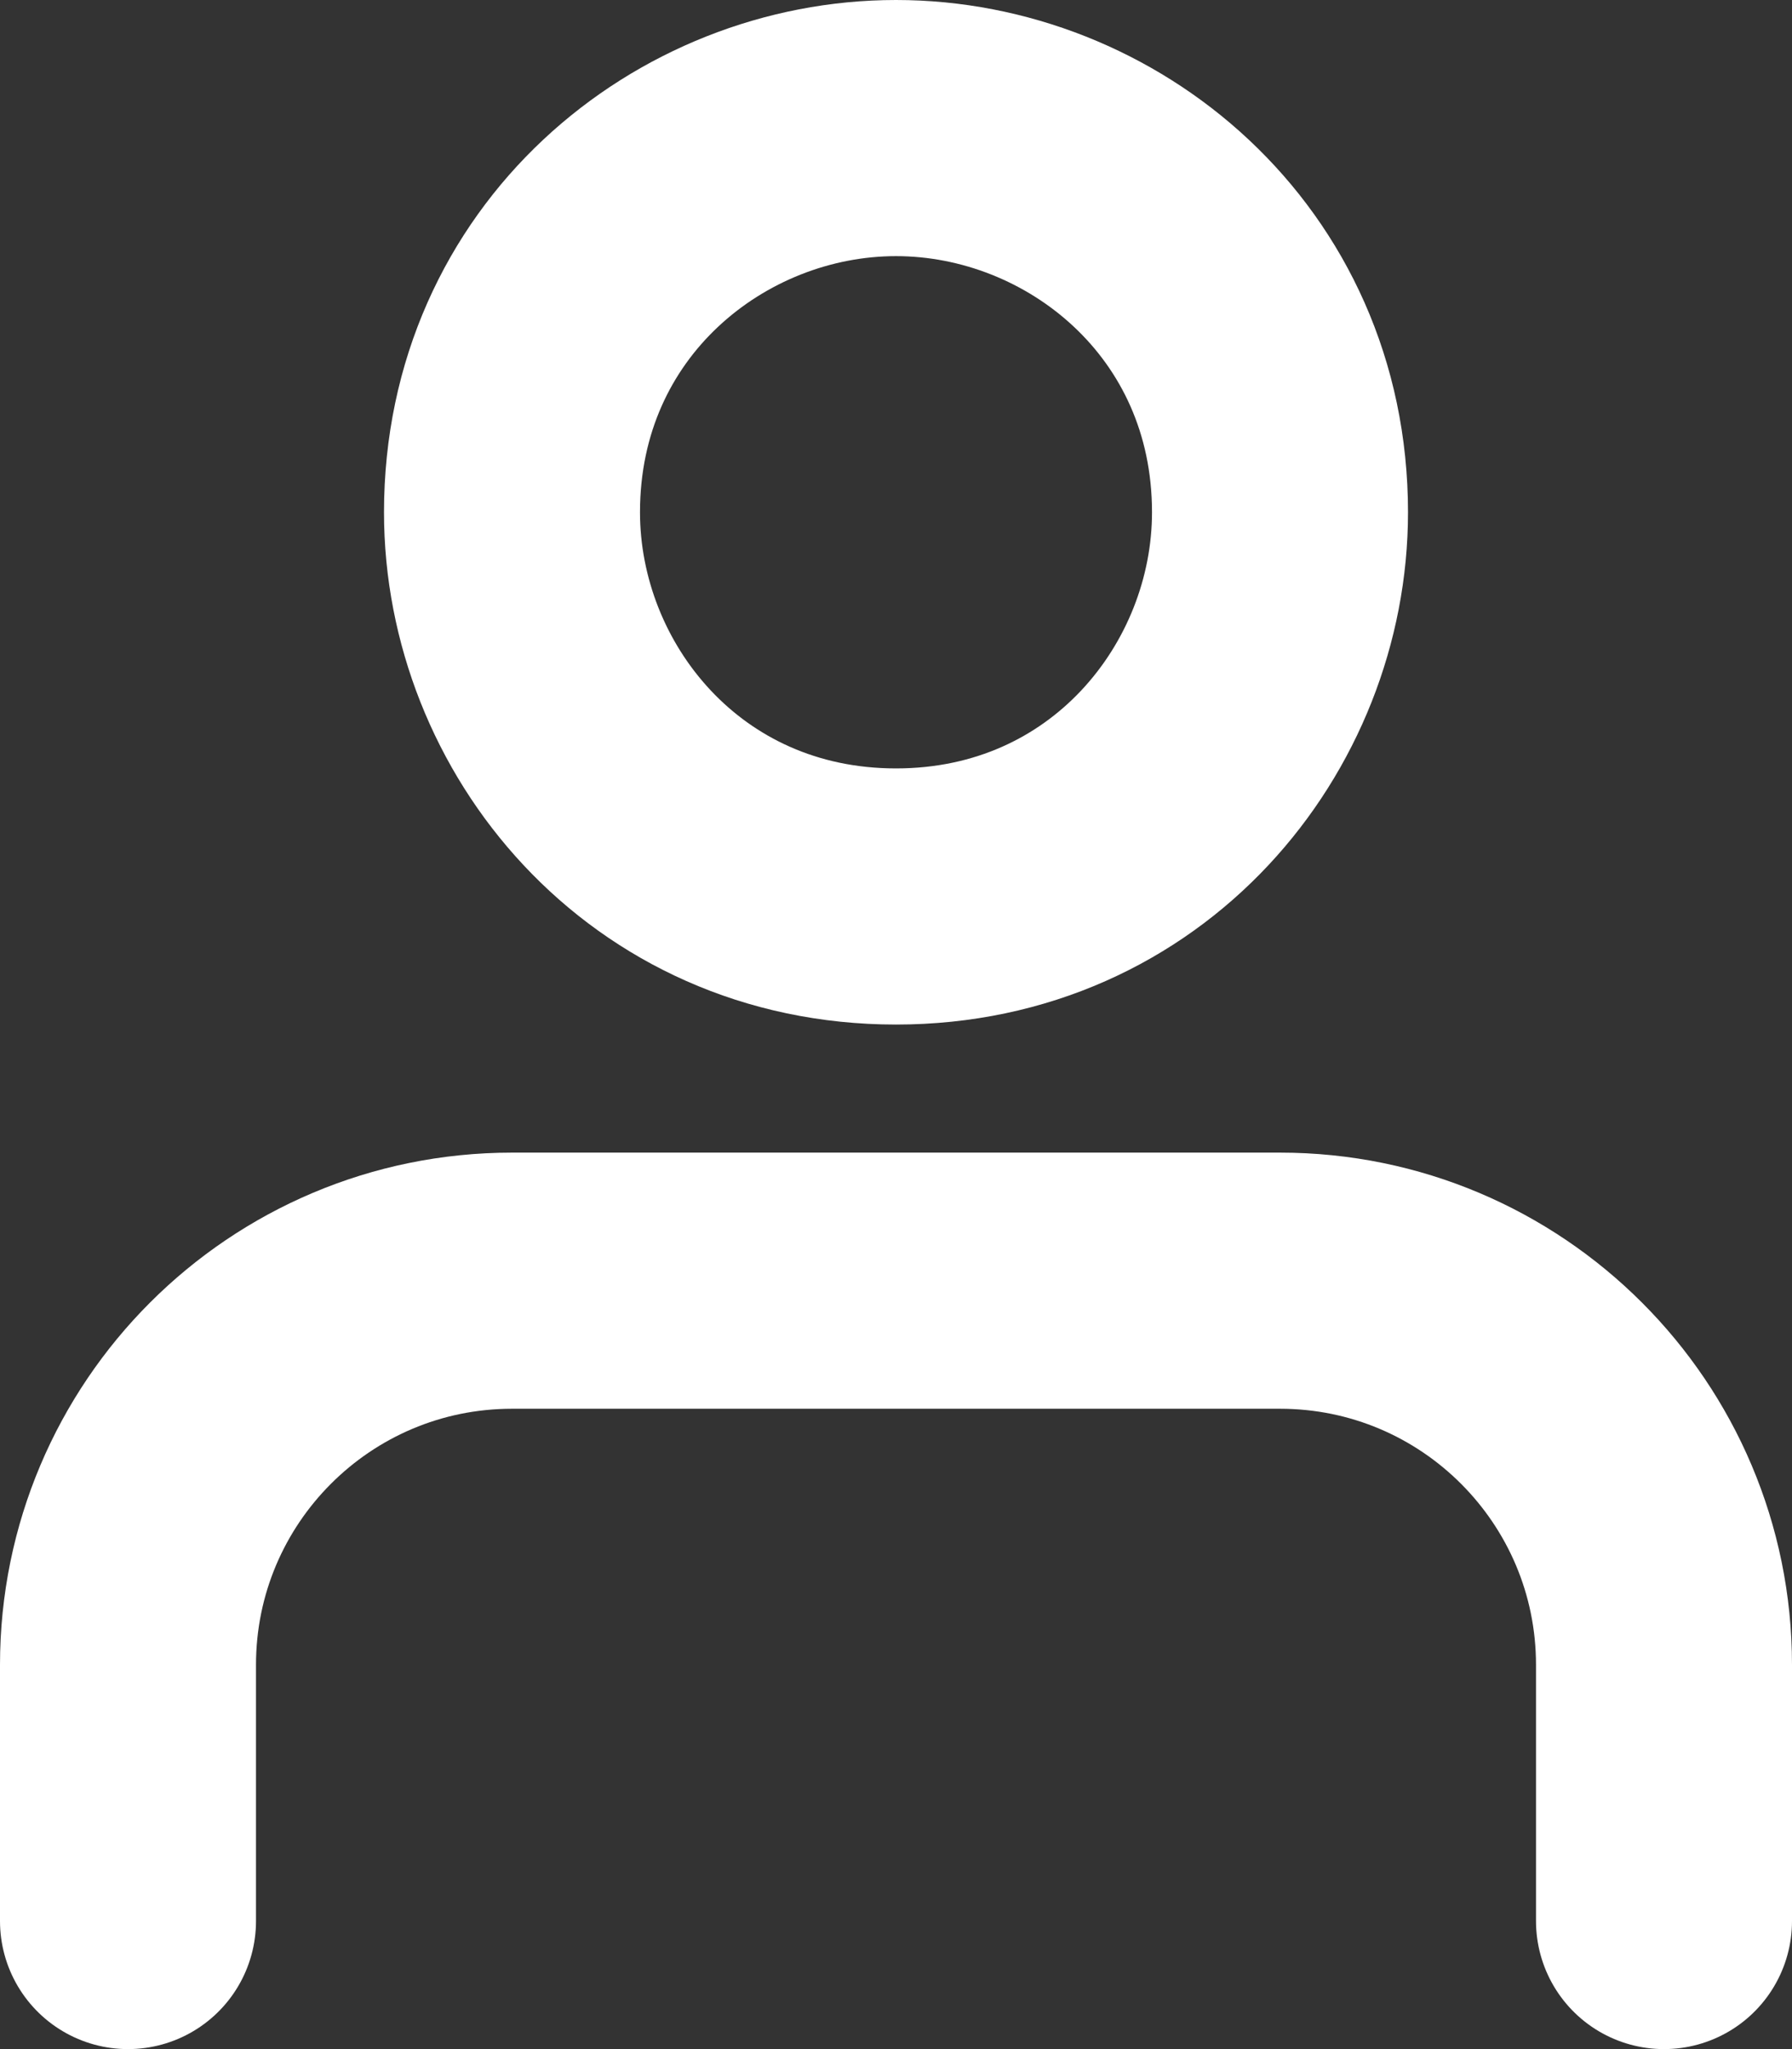 <svg width="14" height="16" viewBox="0 0 14 16" fill="none" xmlns="http://www.w3.org/2000/svg">
<rect x="0" y="0" width="14" height="16" fill="#333333" stroke="none"/>
<path d="M1 15V13C1 11.343 2.343 10 4 10H10C11.657 10 13 11.343 13 13V15M7 1C5.472 1 4 2.19 4 4C4 5.528 5.19 7 7 7C8.81 7 10 5.528 10 4C10 2.19 8.528 1 7 1Z" stroke="white" stroke-width="2" stroke-linecap="round" stroke-linejoin="round"/>
</svg>
